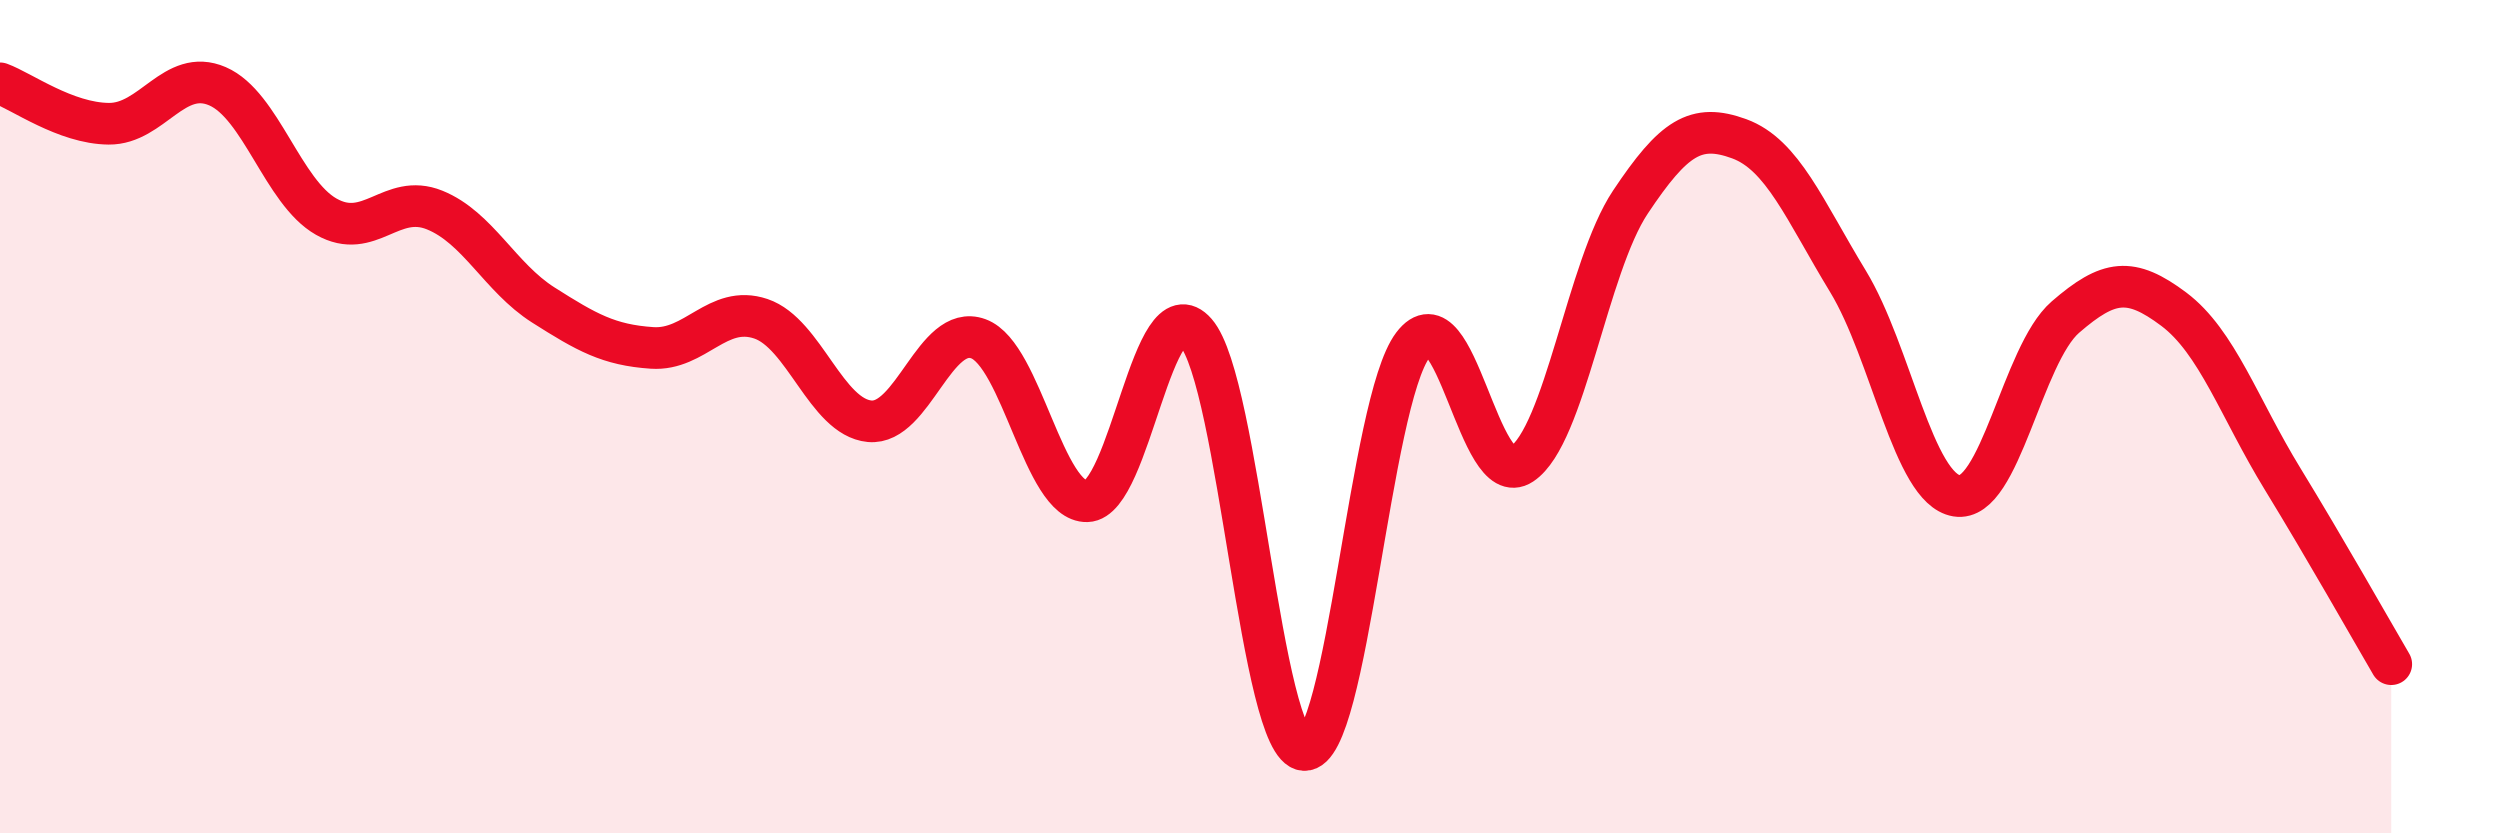 
    <svg width="60" height="20" viewBox="0 0 60 20" xmlns="http://www.w3.org/2000/svg">
      <path
        d="M 0,2 C 0.52,2.19 1.57,2.96 2.61,2.97 C 3.65,2.98 4.18,1.62 5.22,2.07 C 6.26,2.52 6.79,4.61 7.83,5.2 C 8.87,5.79 9.39,4.62 10.43,5.04 C 11.47,5.46 12,6.66 13.04,7.32 C 14.08,7.98 14.61,8.28 15.65,8.35 C 16.69,8.42 17.22,7.3 18.26,7.65 C 19.3,8 19.83,10.01 20.87,10.11 C 21.91,10.21 22.44,7.75 23.48,8.13 C 24.52,8.51 25.05,12.06 26.09,12.03 C 27.13,12 27.66,6.79 28.7,7.98 C 29.74,9.17 30.26,17.94 31.3,18 C 32.34,18.06 32.87,9.65 33.91,8.28 C 34.95,6.91 35.48,11.83 36.52,11.14 C 37.56,10.45 38.09,6.41 39.13,4.85 C 40.17,3.29 40.7,2.95 41.74,3.33 C 42.78,3.71 43.31,5.04 44.35,6.75 C 45.39,8.46 45.92,11.73 46.96,11.9 C 48,12.07 48.53,8.51 49.57,7.61 C 50.61,6.71 51.13,6.64 52.17,7.42 C 53.21,8.2 53.74,9.79 54.78,11.49 C 55.82,13.19 56.87,15.05 57.39,15.94L57.39 20L0 20Z"
        fill="#EB0A25"
        opacity="0.1"
        stroke-linecap="round"
        stroke-linejoin="round"
      />
      <path
        d="M 0,2 C 0.52,2.19 1.57,2.96 2.61,2.97 C 3.65,2.98 4.18,1.62 5.22,2.07 C 6.26,2.52 6.79,4.61 7.83,5.2 C 8.87,5.79 9.39,4.62 10.43,5.04 C 11.47,5.46 12,6.66 13.04,7.32 C 14.08,7.98 14.61,8.28 15.65,8.35 C 16.69,8.42 17.22,7.3 18.26,7.65 C 19.3,8 19.83,10.01 20.87,10.11 C 21.91,10.21 22.44,7.75 23.48,8.13 C 24.52,8.51 25.05,12.06 26.09,12.03 C 27.13,12 27.66,6.79 28.7,7.98 C 29.74,9.17 30.26,17.94 31.3,18 C 32.34,18.06 32.87,9.65 33.91,8.28 C 34.95,6.91 35.48,11.83 36.52,11.14 C 37.56,10.45 38.09,6.41 39.13,4.85 C 40.17,3.29 40.7,2.95 41.74,3.33 C 42.78,3.71 43.31,5.04 44.35,6.75 C 45.39,8.46 45.92,11.73 46.96,11.9 C 48,12.07 48.53,8.51 49.57,7.61 C 50.61,6.71 51.13,6.64 52.17,7.42 C 53.21,8.2 53.74,9.79 54.78,11.49 C 55.82,13.19 56.87,15.05 57.39,15.94"
        stroke="#EB0A25"
        stroke-width="1"
        fill="none"
        stroke-linecap="round"
        stroke-linejoin="round"
      />
    </svg>
  